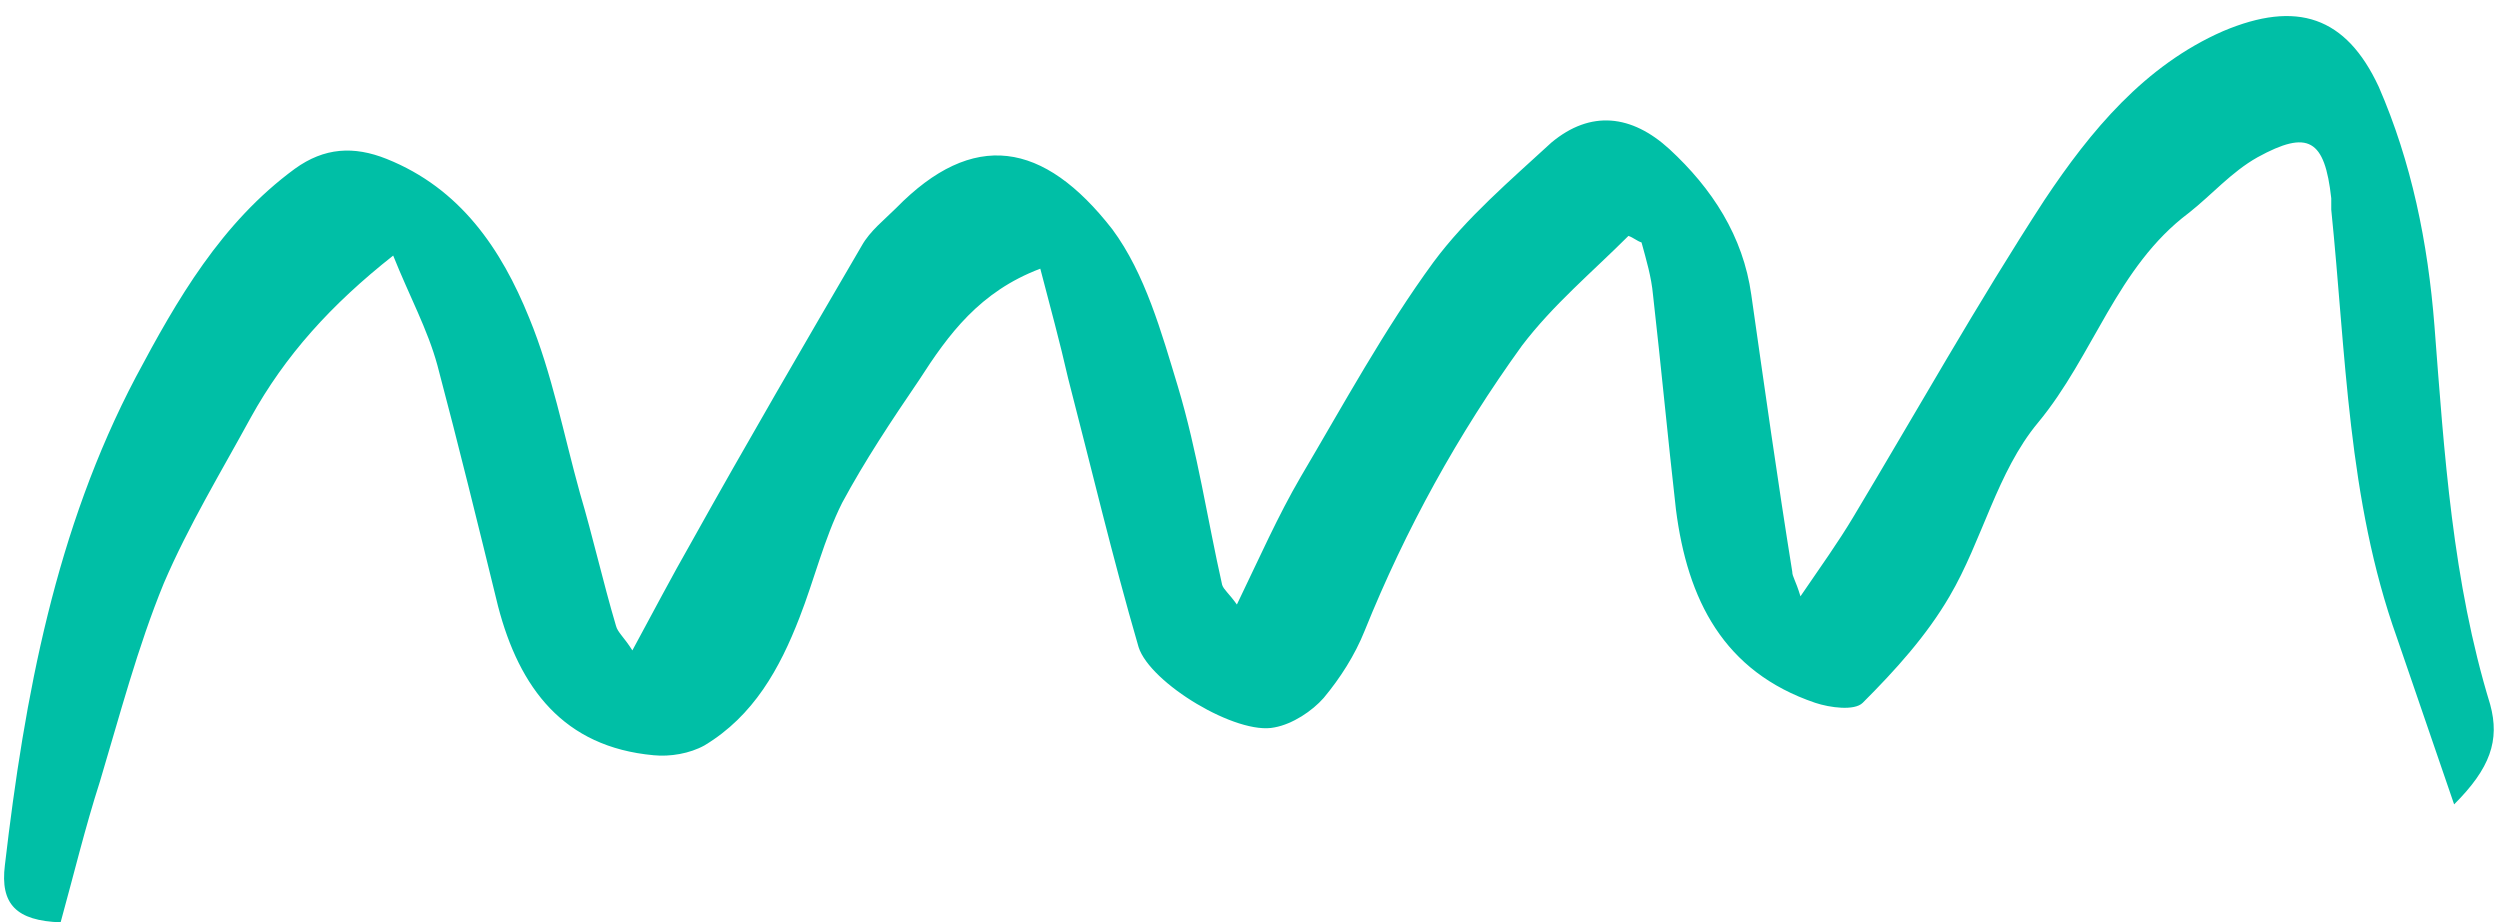 <?xml version="1.0" encoding="UTF-8" standalone="no"?>
<svg xmlns="http://www.w3.org/2000/svg" xmlns:xlink="http://www.w3.org/1999/xlink" fill="#000000" height="56.3" preserveAspectRatio="xMidYMid meet" version="1" viewBox="-0.2 -0.9 152.6 56.3" width="152.6" zoomAndPan="magnify"><g><g id="change1_1"><path d="M63.3,15.5c-3.7,1.4-5.6,4-7.4,6.8c-1.7,2.5-3.3,4.9-4.7,7.5c-1.1,2.2-1.7,4.7-2.6,7 c-1.2,3.1-2.8,6-5.8,7.8c-0.9,0.5-2.1,0.7-3.1,0.6c-5.5-0.5-8.2-4.1-9.5-9.1c-1.2-4.9-2.4-9.8-3.7-14.7c-0.6-2.2-1.7-4.2-2.7-6.7 c-3.8,3-6.6,6.1-8.7,9.9c-1.8,3.3-3.8,6.6-5.3,10.1c-1.6,3.9-2.7,8.1-3.9,12.1c-0.9,2.8-1.6,5.7-2.4,8.6c-2.7-0.1-3.7-1.1-3.4-3.5 c1.2-10.3,3.1-20.5,8-29.8c2.5-4.7,5.2-9.4,9.7-12.7c1.8-1.3,3.6-1.4,5.6-0.6c4.5,1.8,7,5.5,8.7,9.7c1.4,3.4,2.1,7.1,3.1,10.7 c0.8,2.7,1.4,5.4,2.2,8.1c0.1,0.4,0.5,0.7,1,1.5c1.3-2.4,2.4-4.5,3.6-6.6c3.4-6.1,6.9-12.1,10.4-18.1c0.5-0.9,1.4-1.6,2.1-2.3 c4.7-4.8,9-4.1,13.2,1.3c2,2.7,3,6.3,4,9.6c1.2,4,1.8,8.1,2.7,12.1c0.1,0.3,0.4,0.5,0.9,1.2c1.4-2.9,2.5-5.4,3.9-7.8 c2.6-4.4,5.1-9,8.1-13.1c2-2.7,4.7-5,7.2-7.3c2.4-2,4.9-1.7,7.2,0.4c2.6,2.4,4.5,5.3,5,8.9c0.8,5.6,1.6,11.3,2.5,16.9 c0,0.3,0.2,0.5,0.5,1.5c1.3-1.9,2.3-3.3,3.2-4.8c3.9-6.5,7.6-13.1,11.7-19.4c2.8-4.2,6.1-8.2,10.9-10.3c4.5-1.9,7.5-0.9,9.5,3.4 C147,9,148,13.9,148.4,19c0.6,7.8,1.1,15.6,3.4,23.1c0.6,2.2,0,3.9-2.2,6.1c-1.3-3.8-2.4-7-3.5-10.2c-3-8.4-3.1-17.3-4-26.1 c0-0.2,0-0.5,0-0.7c-0.4-3.6-1.4-4.2-4.5-2.5c-1.6,0.9-2.8,2.3-4.2,3.4c-4.4,3.3-5.8,8.7-9.2,12.8c-2.5,3-3.4,7.2-5.4,10.6 c-1.4,2.4-3.3,4.5-5.3,6.5c-0.5,0.5-2,0.3-2.9,0c-5.6-1.9-7.8-6.3-8.5-11.8c-0.5-4.4-0.9-8.7-1.4-13.1c-0.1-1.1-0.4-2.1-0.7-3.2 c-0.3-0.1-0.5-0.3-0.8-0.4c-2.2,2.2-4.6,4.2-6.5,6.7c-3.9,5.4-7.1,11.2-9.6,17.4c-0.6,1.5-1.5,2.9-2.5,4.1c-0.7,0.8-1.9,1.6-3,1.8 c-2.3,0.5-7.6-2.7-8.3-4.9c-1.6-5.5-2.9-11-4.3-16.4C64.5,20,63.9,17.8,63.3,15.5z" fill="#00bfa6"/></g></g></svg>